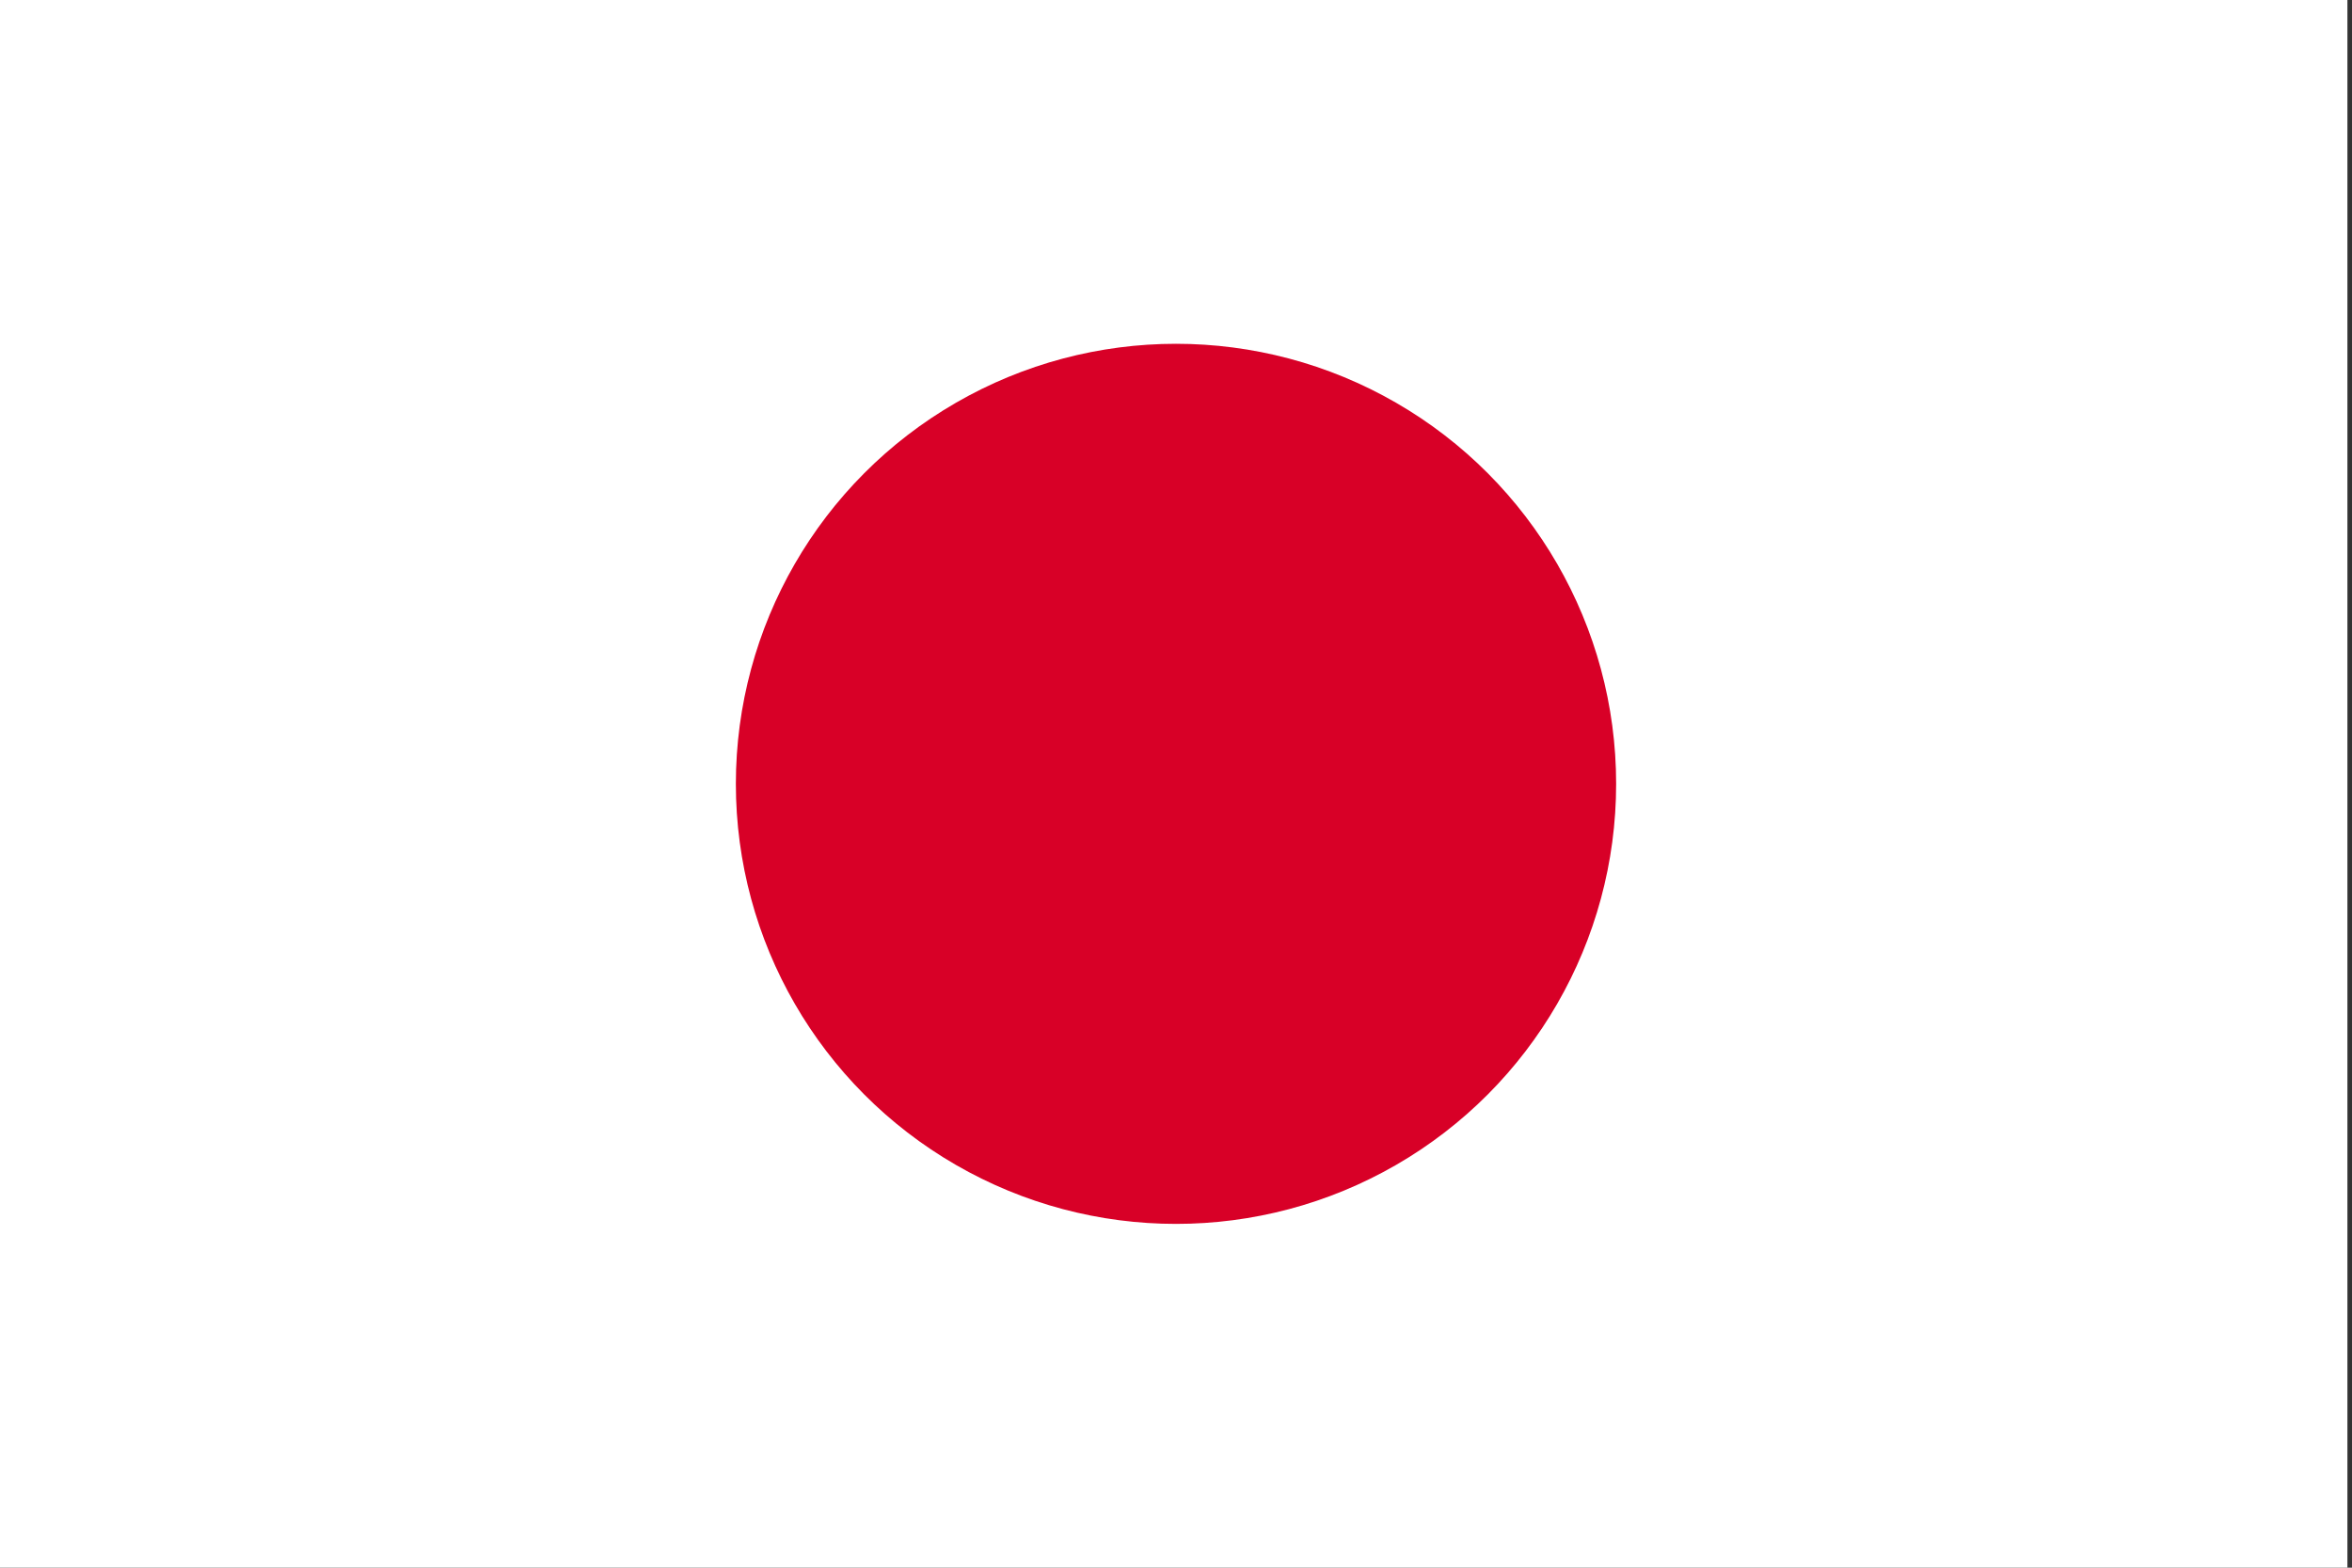 <?xml version="1.0" encoding="UTF-8"?>

<svg xmlns="http://www.w3.org/2000/svg" viewBox="0 0 513 342">
<rect x="0" y="0" width="513" height="342" fill="#333333" stroke="none"/>
<rect y="0" fill="#FFFFFF" width="512" height="342"/>
<circle fill="#D80027" cx="256.5" cy="171" r="96"/>
</svg>
